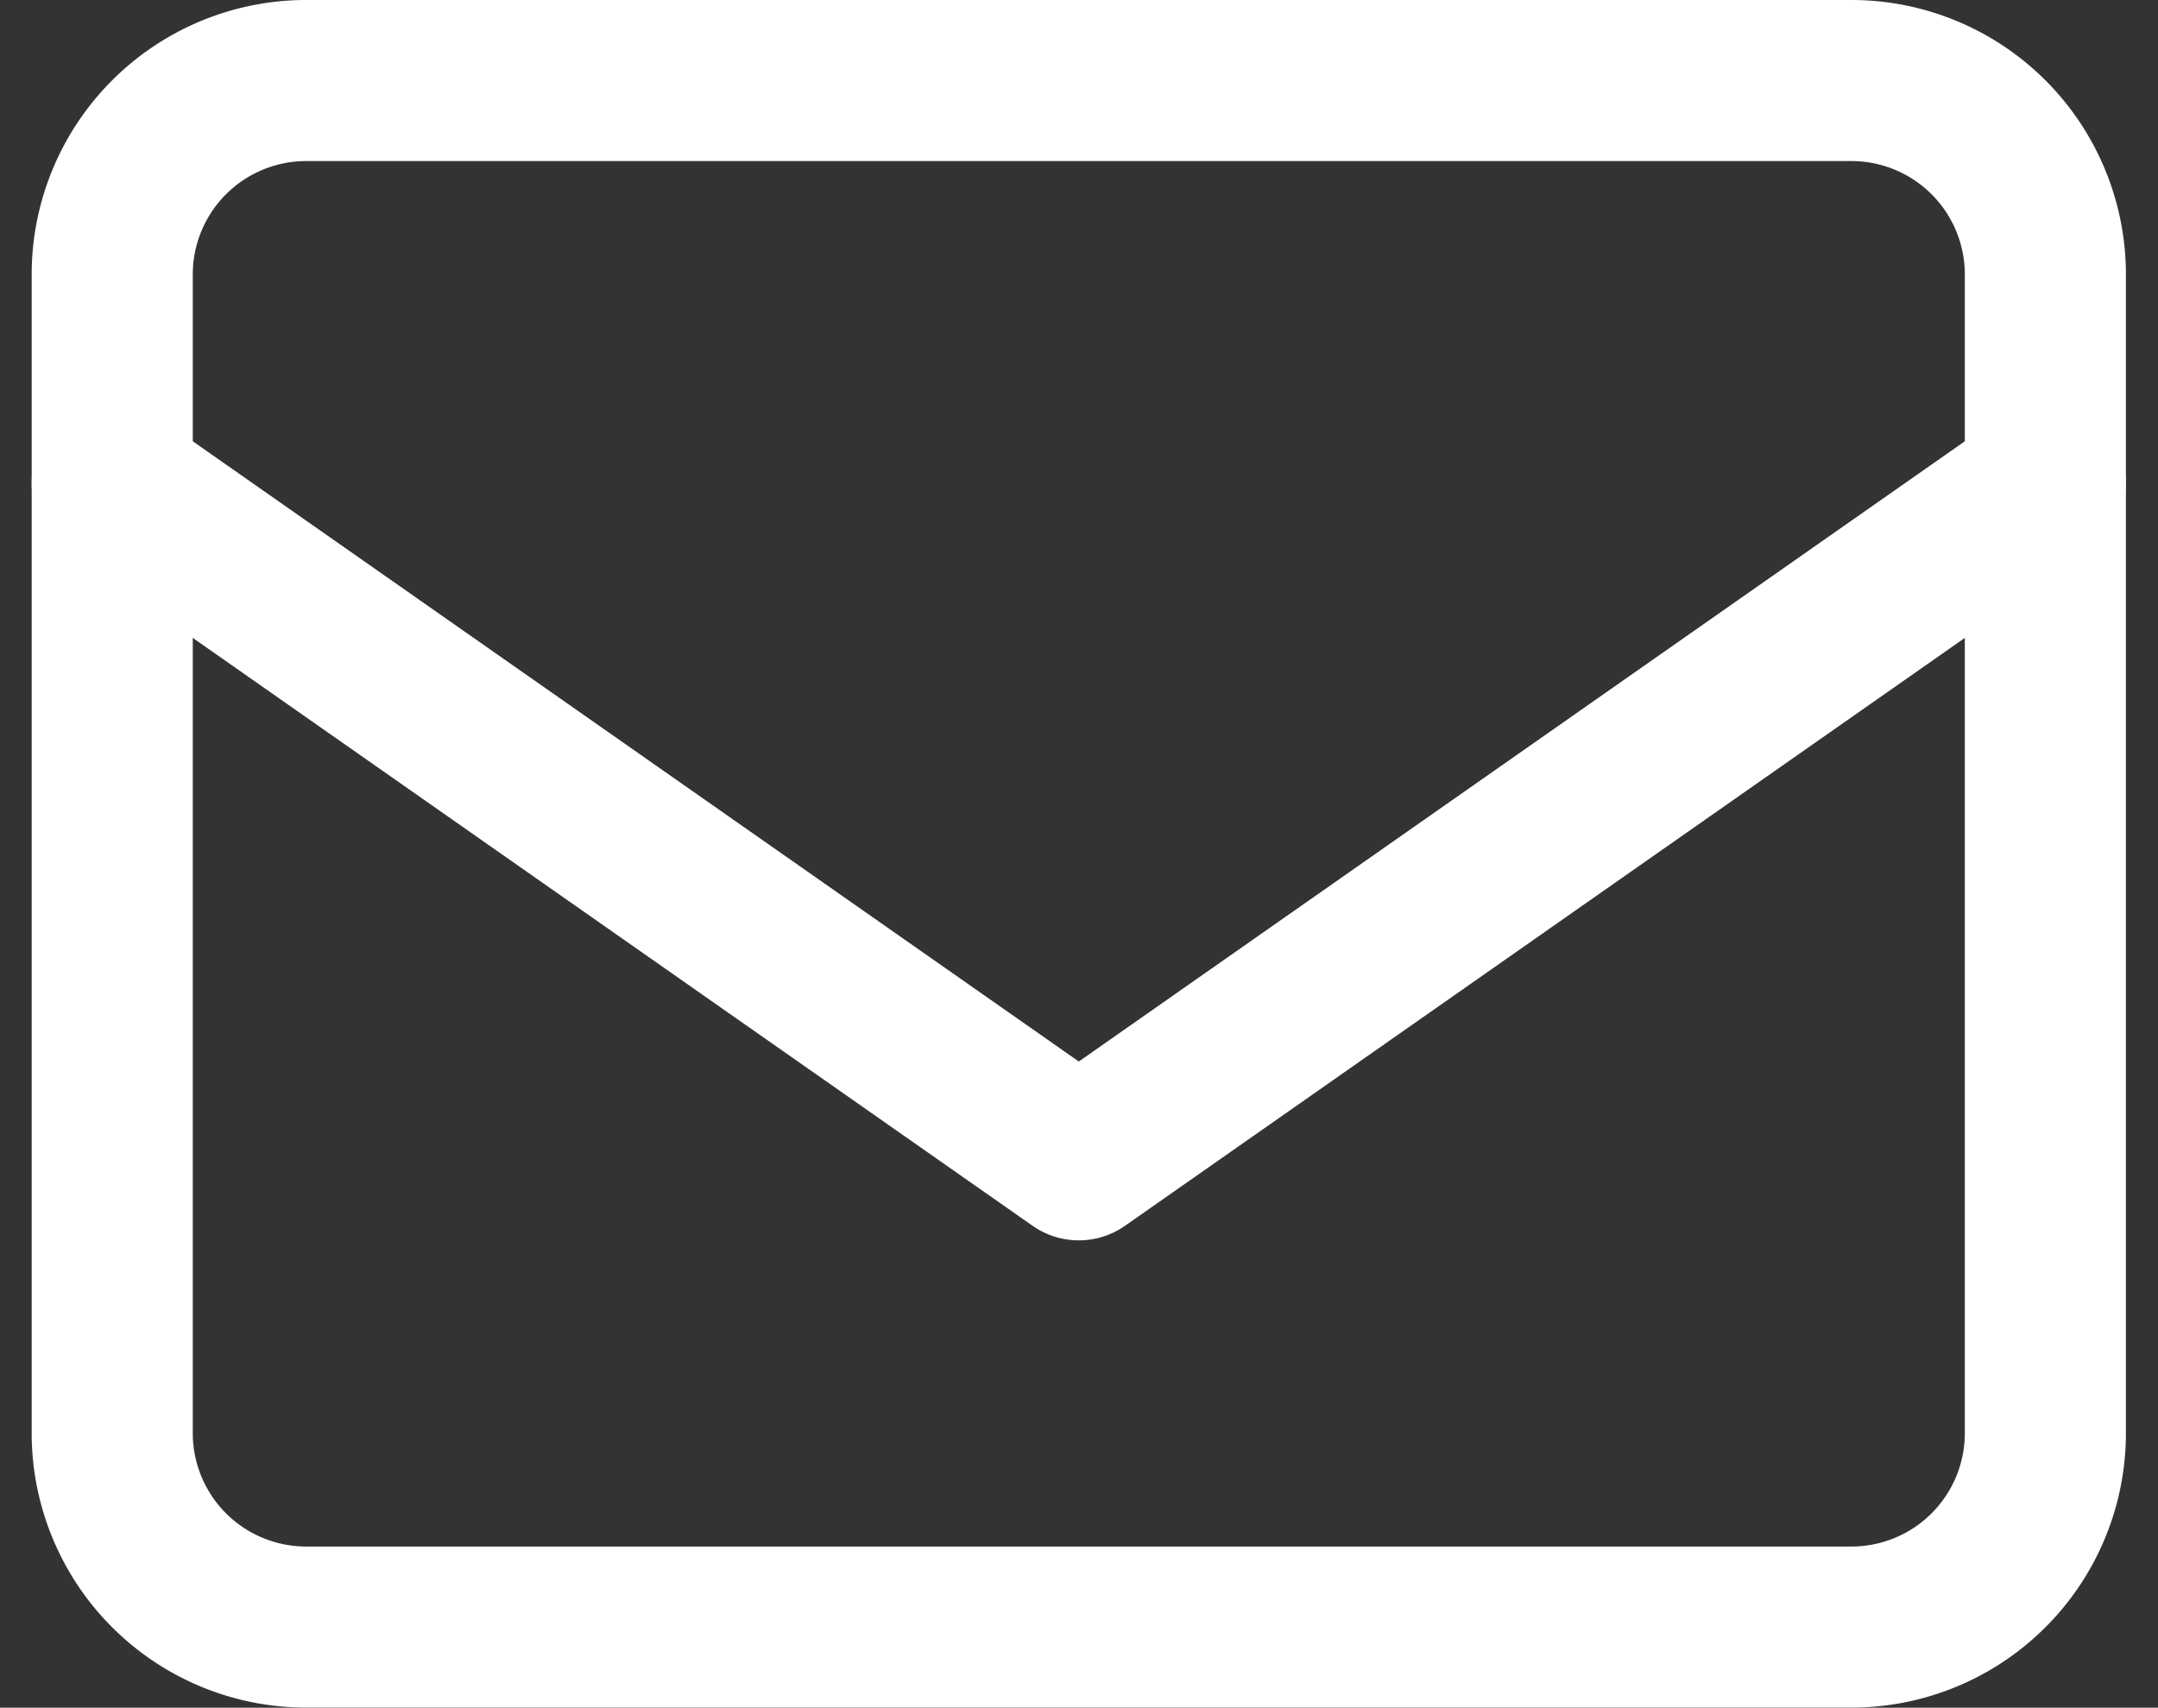 <svg xmlns="http://www.w3.org/2000/svg" width="16.075" height="12.723" viewBox="0 0 16.075 12.723">
  <rect x="0" y="0" width="16.075" height="12.723" fill="#333333" stroke="none"/>
  <g id="Group_1049" data-name="Group 1049" transform="translate(-57.543 -887.9)">
    <path id="Path_4265" data-name="Path 4265" d="M4.44,6H15.964A1.445,1.445,0,0,1,17.4,7.44v8.642a1.445,1.445,0,0,1-1.44,1.44H4.44A1.445,1.445,0,0,1,3,16.083V7.44A1.445,1.445,0,0,1,4.44,6Z" transform="translate(55.379 882.5)" fill="none" stroke="#fff" stroke-linecap="round" stroke-linejoin="round" stroke-width="1.2"/>
    <path id="Path_4266" data-name="Path 4266" d="M17.4,9l-7.2,5.041L3,9" transform="translate(55.379 882.5)" fill="none" stroke="#fff" stroke-linecap="round" stroke-linejoin="round" stroke-width="1.2"/>
  </g>
</svg>
